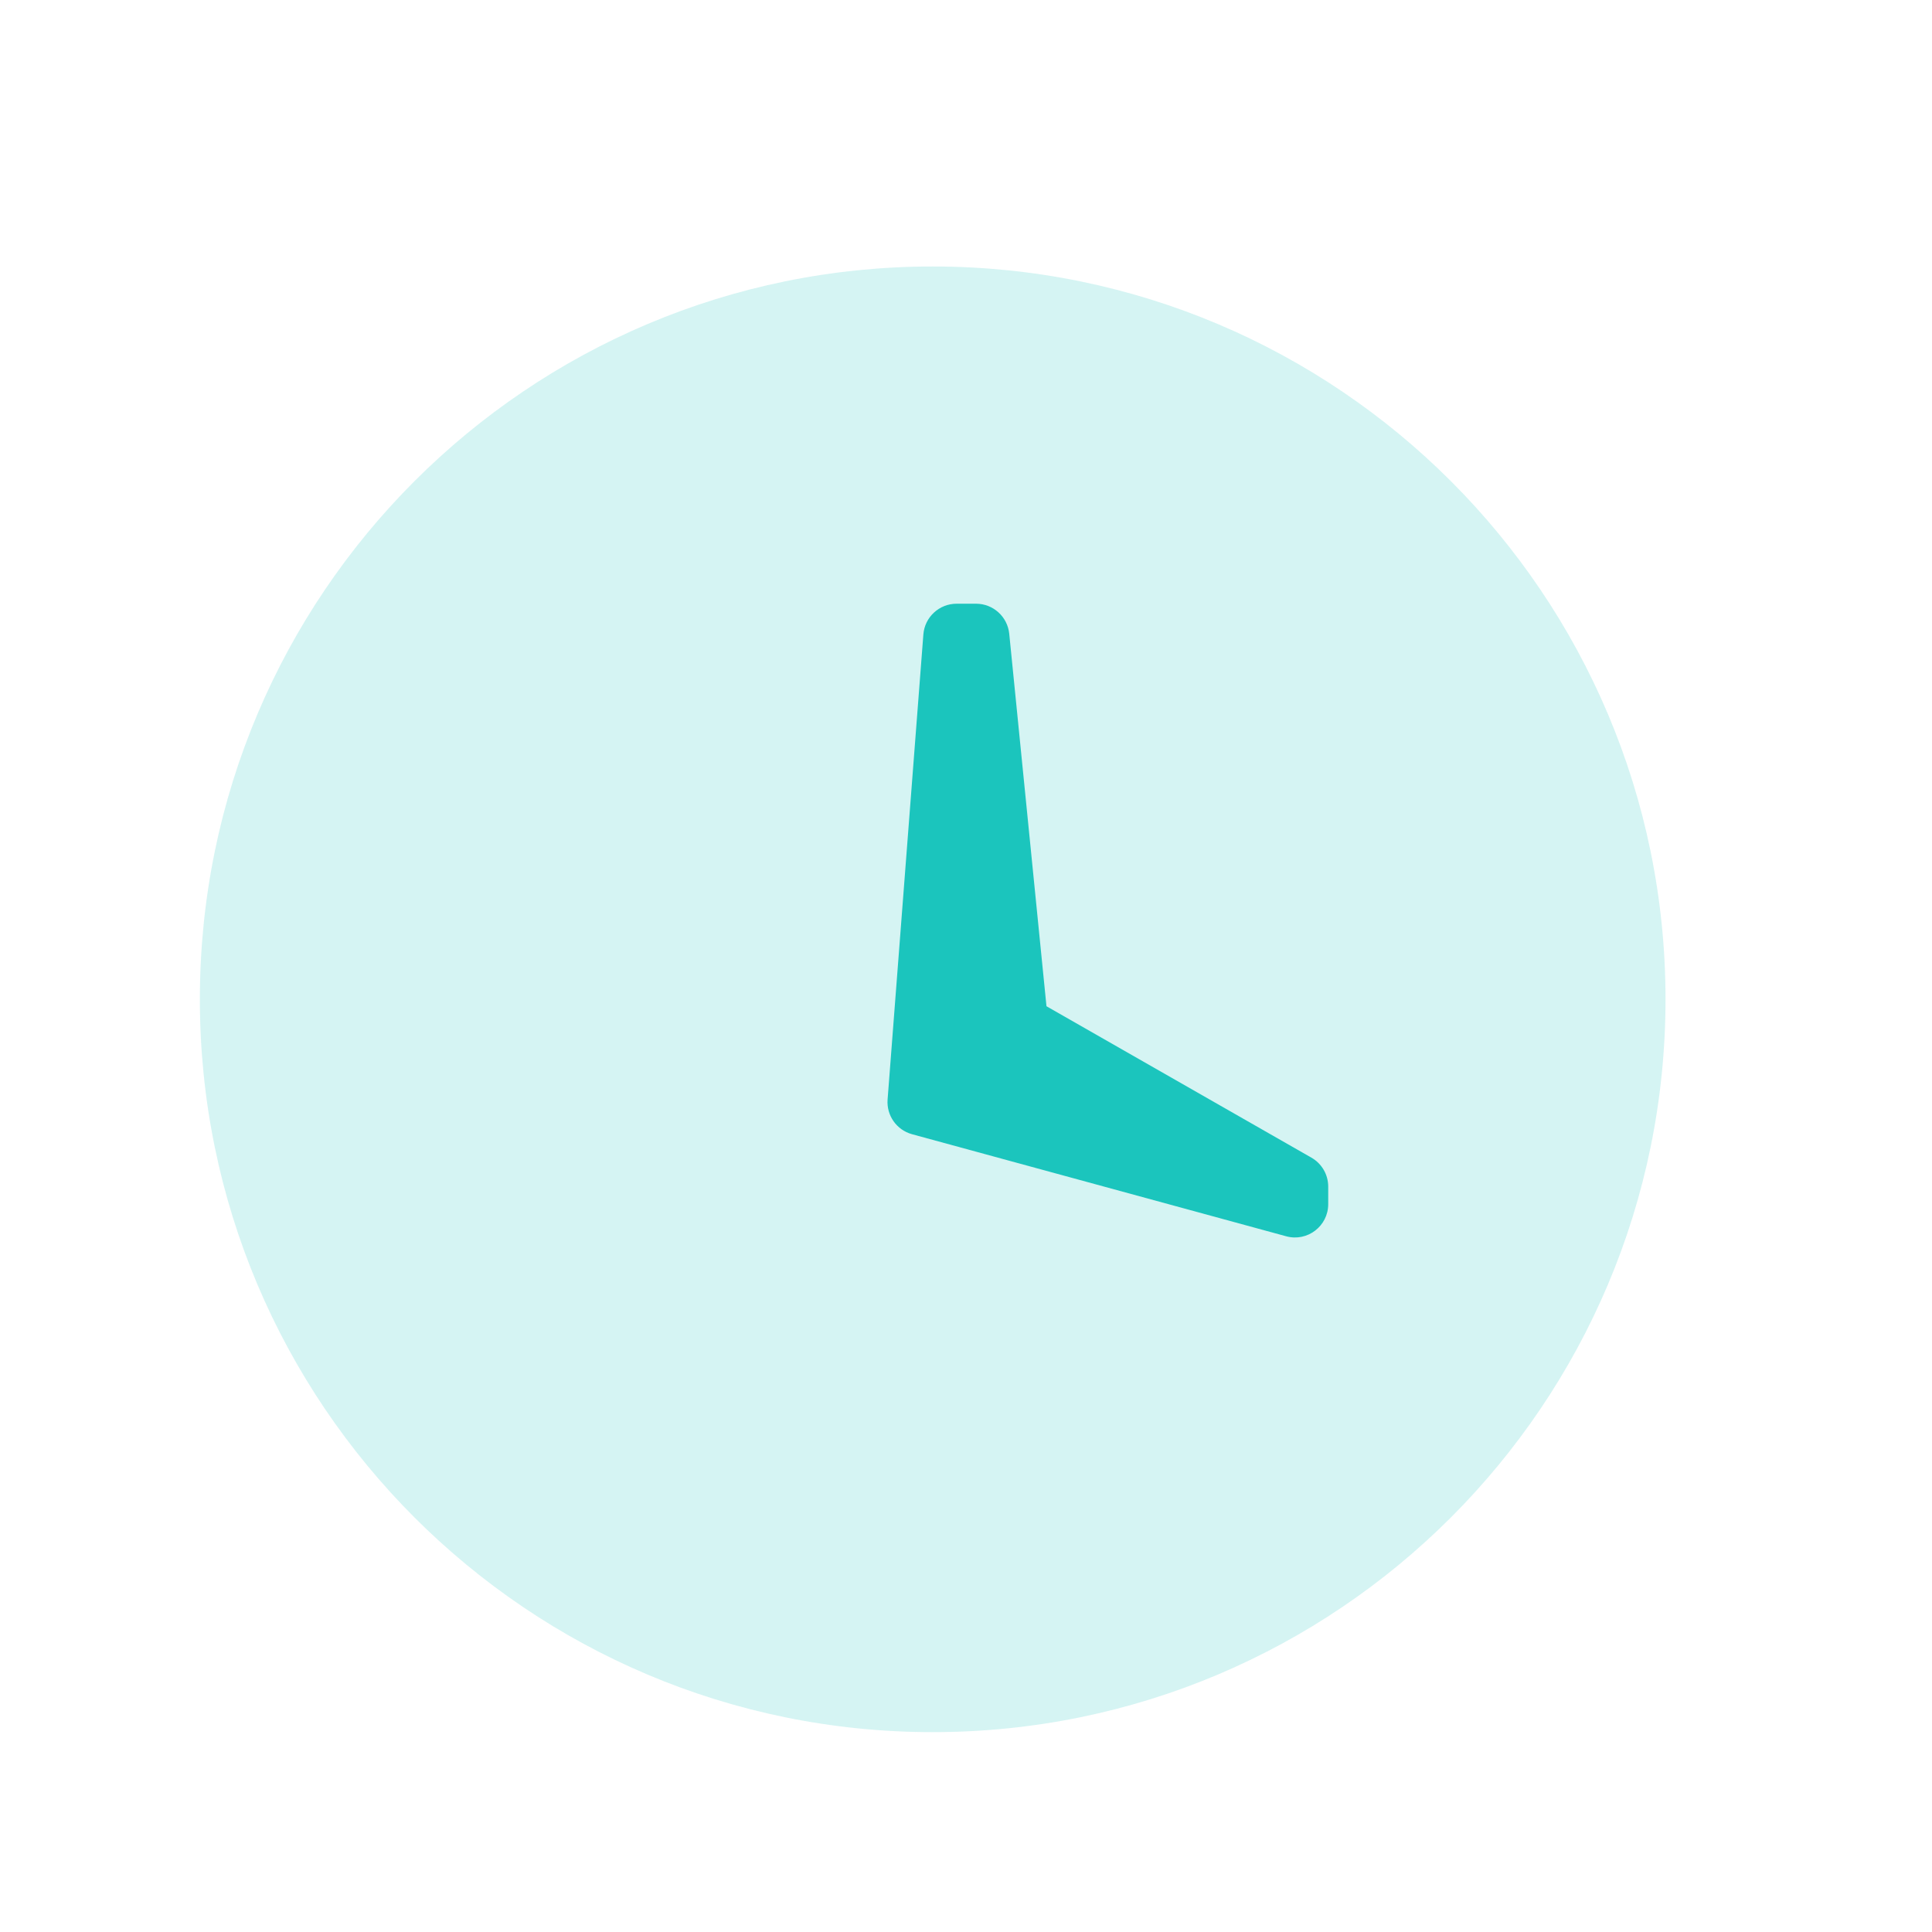 <svg width="29" height="29" viewBox="0 0 29 29" fill="none" xmlns="http://www.w3.org/2000/svg">
<path opacity="0.3" fill-rule="evenodd" clip-rule="evenodd" d="M14 26C7.925 26 3 21.075 3 15C3 8.925 7.925 4 14 4C20.075 4 25 8.925 25 15C25 21.075 20.075 26 14 26Z" fill="#1BC5BD" fill-opacity="0.6"/>
<path fill-rule="evenodd" clip-rule="evenodd" d="M13.86 9.524C13.88 9.264 14.097 9.062 14.359 9.062H14.651C14.908 9.062 15.123 9.257 15.149 9.513L15.708 15.104L19.685 17.377C19.841 17.466 19.937 17.632 19.937 17.811V18.075C19.937 18.404 19.624 18.644 19.306 18.557L13.69 17.025C13.459 16.962 13.305 16.744 13.323 16.505L13.86 9.524Z" fill="#1BC5BD"/>
</svg>
